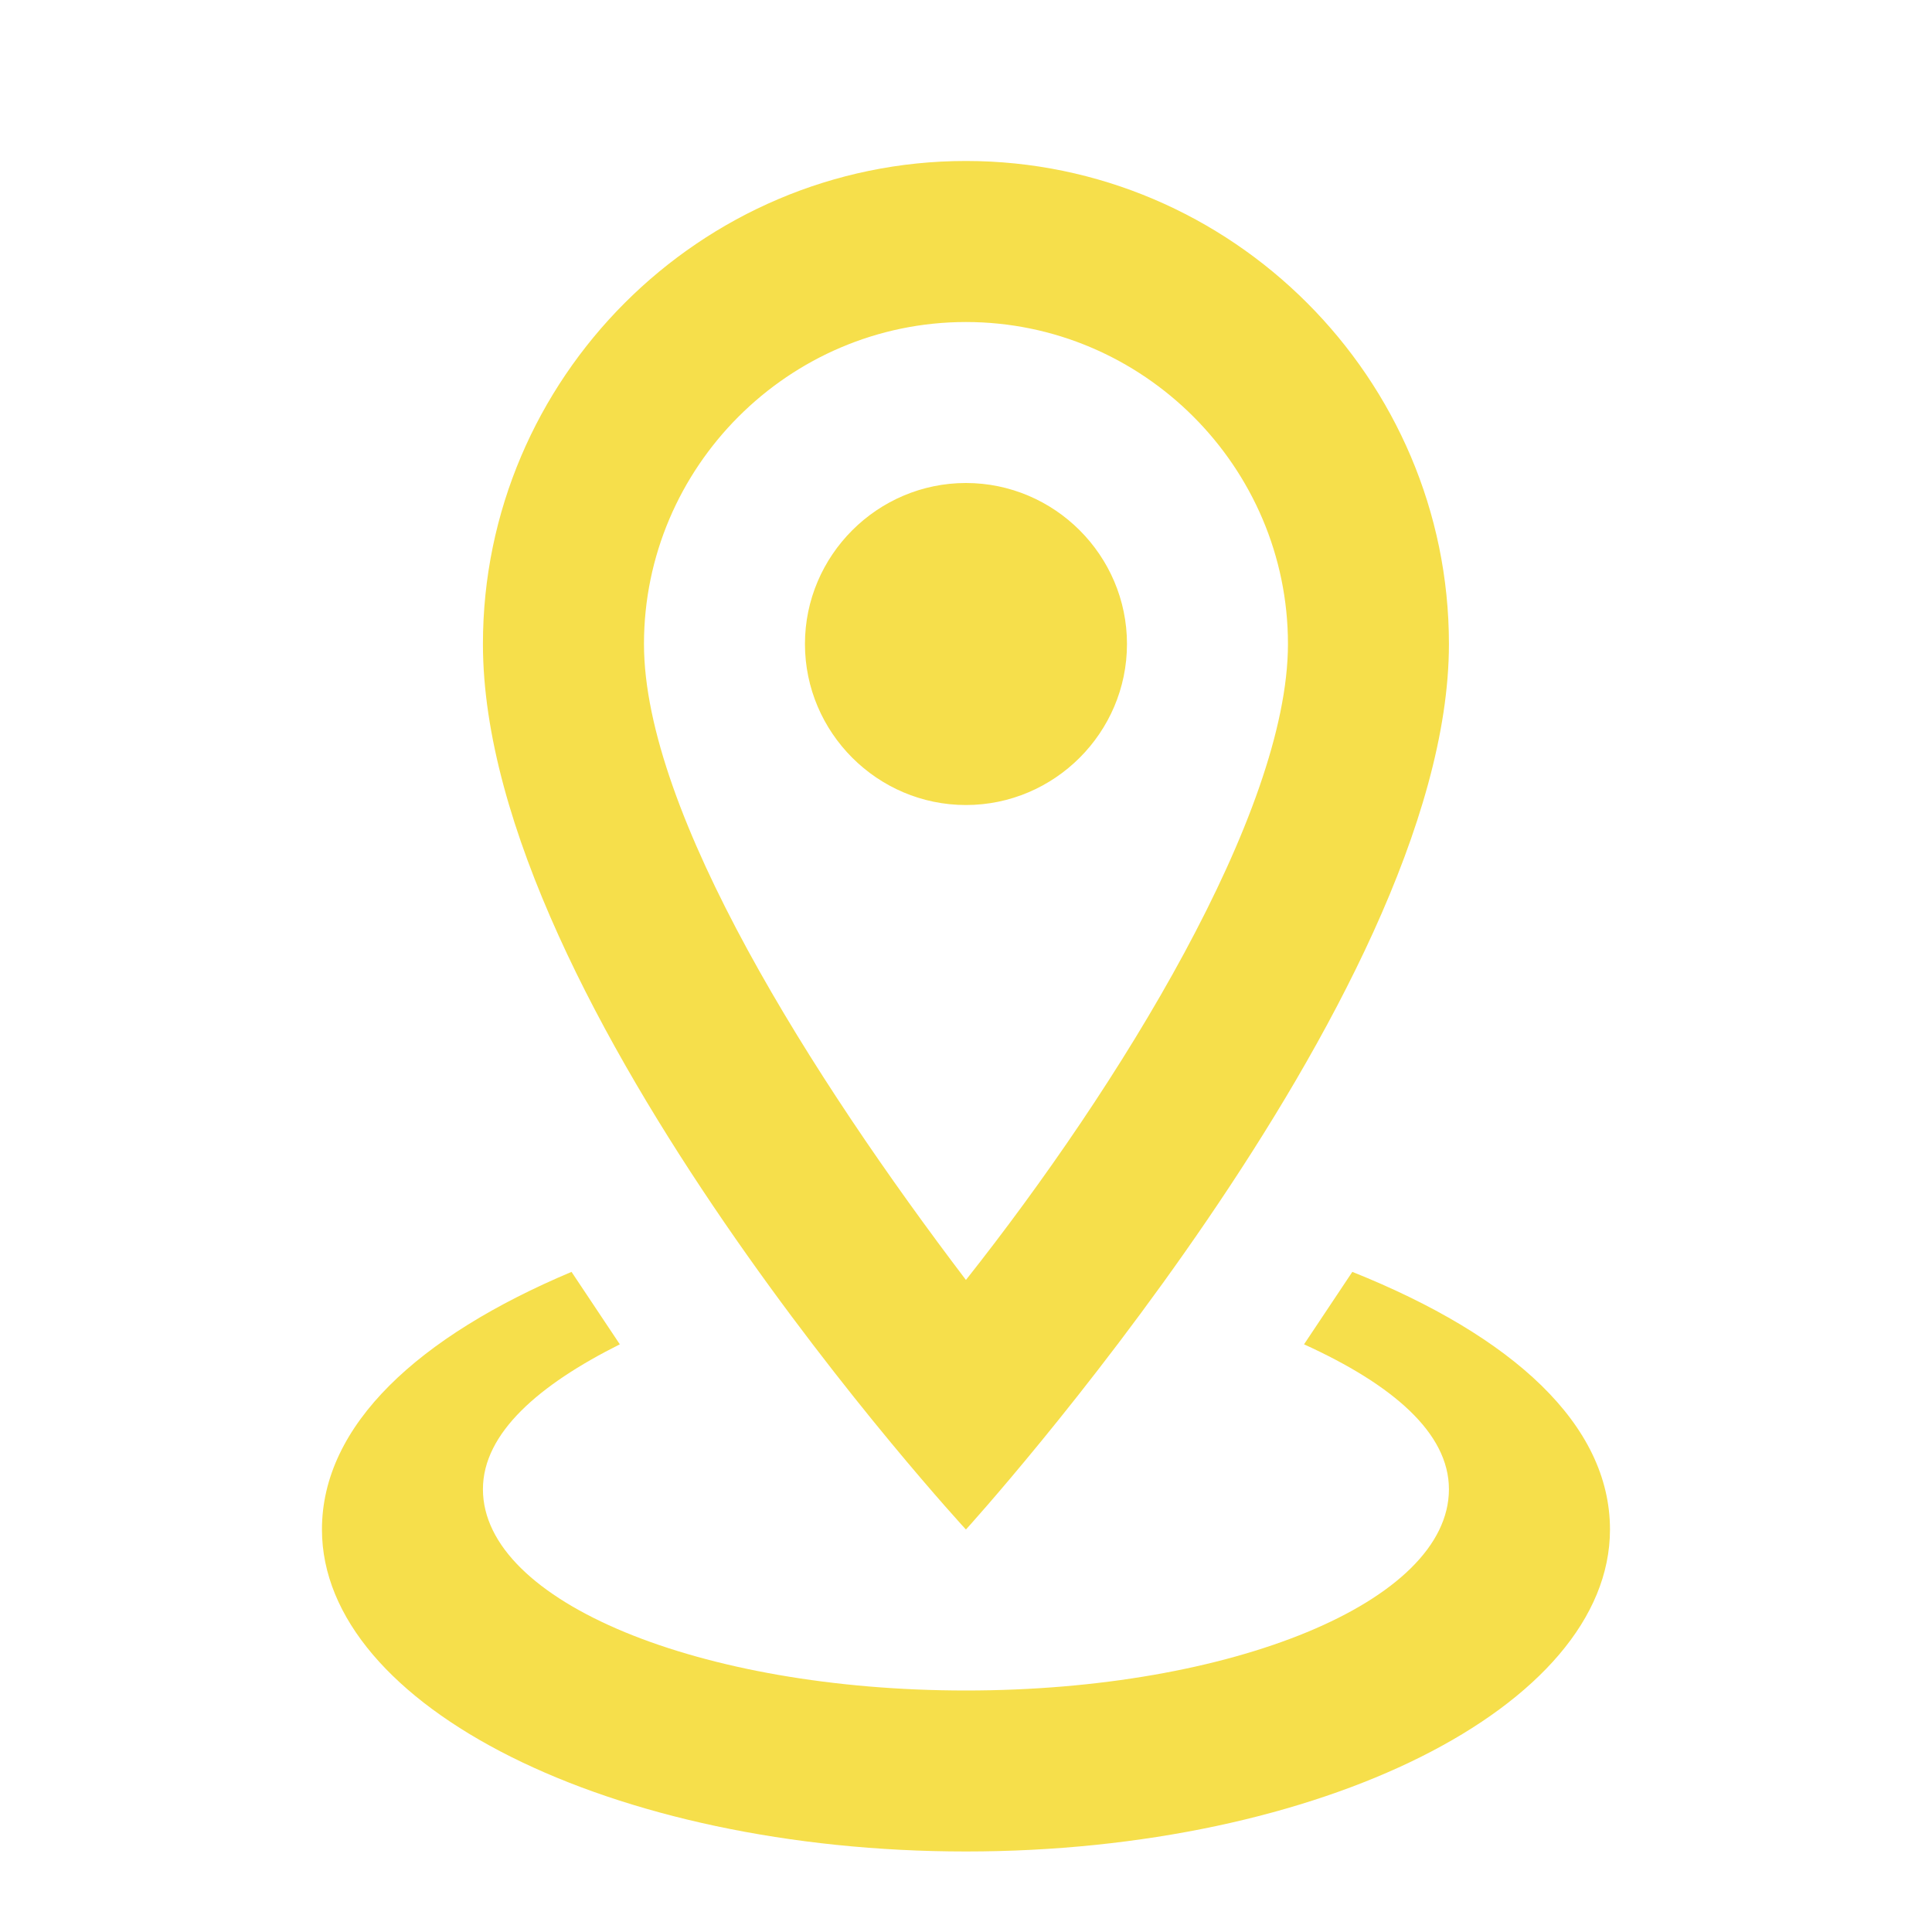 <svg width="28" height="28" viewBox="0 0 28 28" fill="none" xmlns="http://www.w3.org/2000/svg">
<path d="M13.999 4.667C16.566 4.667 18.666 6.767 18.666 9.333C18.666 11.783 16.216 15.75 13.999 18.55C11.783 15.633 9.333 11.783 9.333 9.333C9.333 6.767 11.433 4.667 13.999 4.667ZM13.999 2.333C10.149 2.333 6.999 5.483 6.999 9.333C6.999 14.583 13.999 22.167 13.999 22.167C13.999 22.167 20.999 14.467 20.999 9.333C20.999 5.483 17.849 2.333 13.999 2.333ZM13.999 7C12.716 7 11.666 8.05 11.666 9.333C11.666 10.617 12.716 11.667 13.999 11.667C15.283 11.667 16.333 10.617 16.333 9.333C16.333 8.05 15.283 7 13.999 7ZM23.333 22.167C23.333 24.733 19.133 26.833 13.999 26.833C8.866 26.833 4.666 24.733 4.666 22.167C4.666 20.65 6.066 19.367 8.283 18.433L8.983 19.483C7.816 20.067 6.999 20.767 6.999 21.583C6.999 23.217 10.149 24.5 13.999 24.5C17.849 24.5 20.999 23.217 20.999 21.583C20.999 20.767 20.183 20.067 18.899 19.483L19.599 18.433C21.933 19.367 23.333 20.65 23.333 22.167Z" fill="#F6DF4B"/>
</svg>

